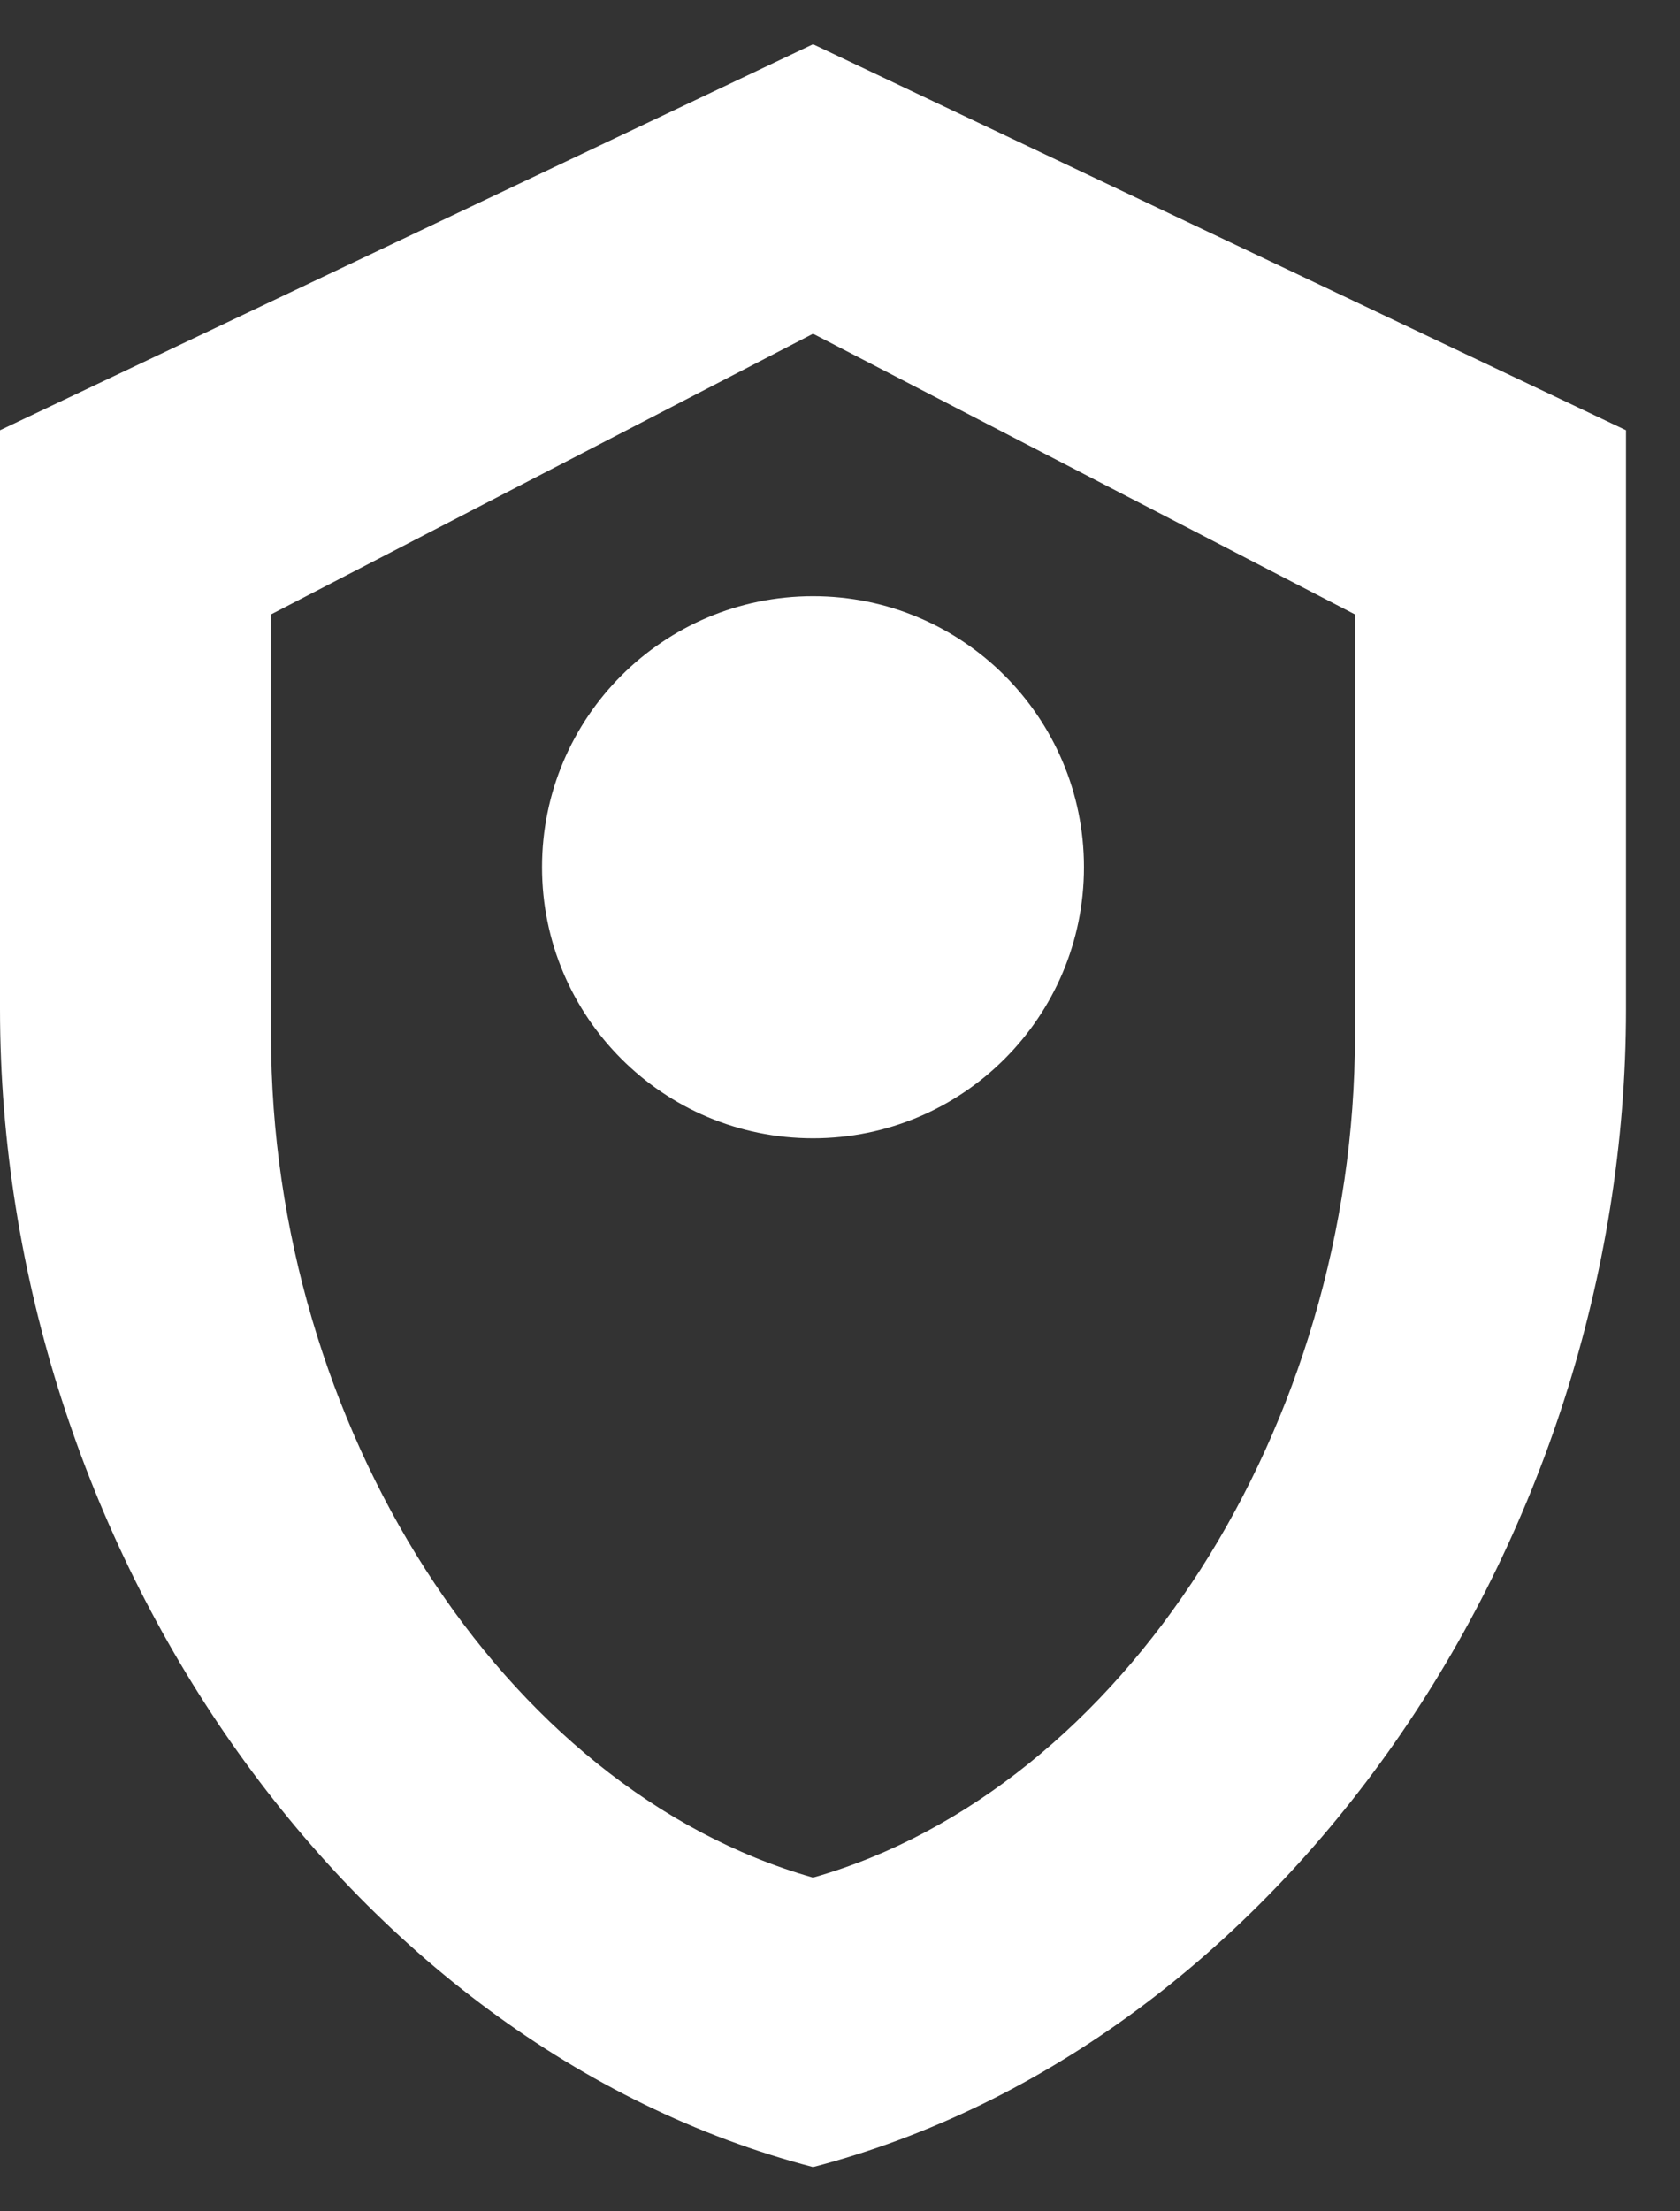 <svg width="19" height="25" viewBox="0 0 19 25" fill="none" xmlns="http://www.w3.org/2000/svg">
<rect x="0" y="0" width="19" height="25" fill="#333333" stroke="none"/>
<path fill-rule="evenodd" clip-rule="evenodd" d="M9.195 0.5L0 4.864V11.409C0 17.464 3.923 23.125 9.195 24.5C14.466 23.125 18.389 17.464 18.389 11.409V4.864L9.195 0.5ZM9.195 3.773L3.065 6.946V11.707C3.065 16.11 5.68 20.228 9.195 21.227C12.709 20.228 15.324 16.11 15.324 11.707V6.946L9.195 3.773ZM9.195 12.869C10.887 12.869 12.259 11.497 12.259 9.804C12.259 8.112 10.887 6.74 9.195 6.74C7.502 6.74 6.13 8.112 6.13 9.804C6.13 11.497 7.502 12.869 9.195 12.869Z" fill="white"/>
</svg>
